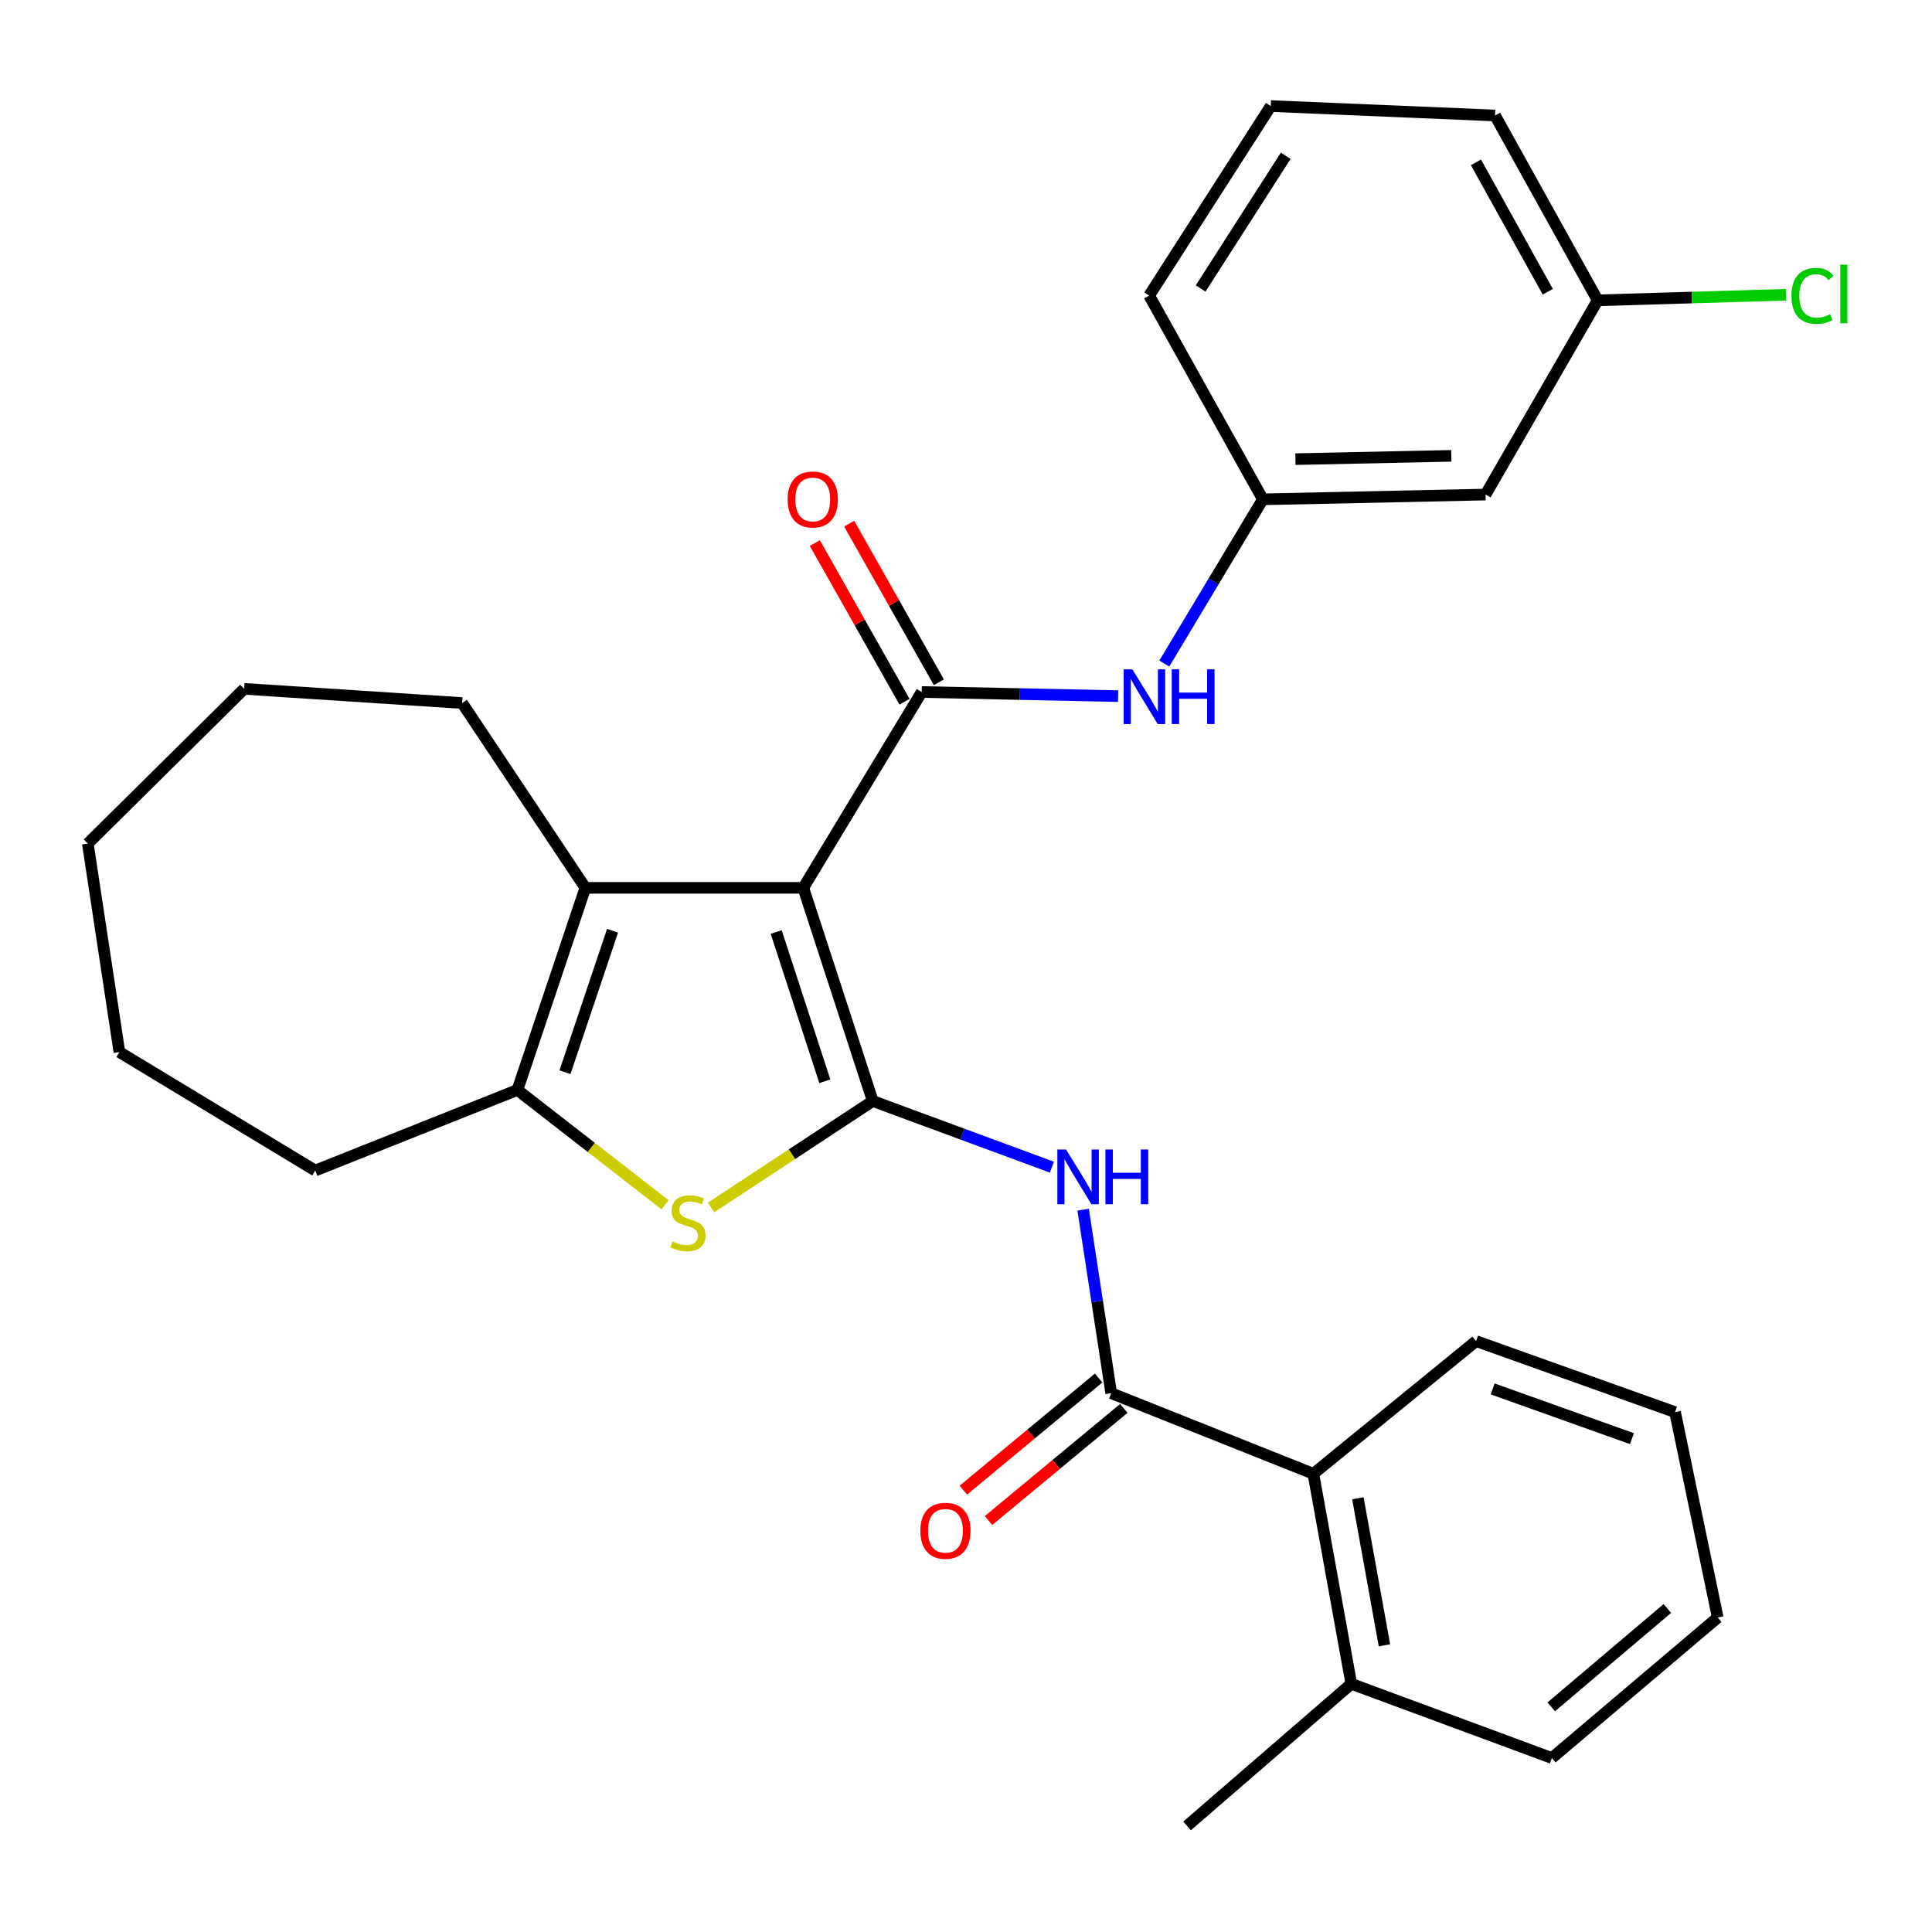 <?xml version='1.0' encoding='iso-8859-1'?>
<svg version='1.1' baseProfile='full'
              xmlns='http://www.w3.org/2000/svg'
                      xmlns:rdkit='http://www.rdkit.org/xml'
                      xmlns:xlink='http://www.w3.org/1999/xlink'
                  xml:space='preserve'
width='1000px' height='1000px' viewBox='0 0 1000 1000'>
<!-- END OF HEADER -->
<rect style='opacity:1.0;fill:#FFFFFF;stroke:none' width='1000' height='1000' x='0' y='0'> </rect>
<path class='bond-0' d='M 415.785,459.54 L 451.74,569.891' style='fill:none;fill-rule:evenodd;stroke:#000000;stroke-width:6px;stroke-linecap:butt;stroke-linejoin:miter;stroke-opacity:1' />
<path class='bond-0' d='M 401.76,482.42 L 426.929,559.665' style='fill:none;fill-rule:evenodd;stroke:#000000;stroke-width:6px;stroke-linecap:butt;stroke-linejoin:miter;stroke-opacity:1' />
<path class='bond-1' d='M 415.785,459.54 L 477.076,358.176' style='fill:none;fill-rule:evenodd;stroke:#000000;stroke-width:6px;stroke-linecap:butt;stroke-linejoin:miter;stroke-opacity:1' />
<path class='bond-3' d='M 415.785,459.54 L 302.973,459.54' style='fill:none;fill-rule:evenodd;stroke:#000000;stroke-width:6px;stroke-linecap:butt;stroke-linejoin:miter;stroke-opacity:1' />
<path class='bond-2' d='M 451.74,569.891 L 409.894,597.434' style='fill:none;fill-rule:evenodd;stroke:#000000;stroke-width:6px;stroke-linecap:butt;stroke-linejoin:miter;stroke-opacity:1' />
<path class='bond-2' d='M 409.894,597.434 L 368.048,624.977' style='fill:none;fill-rule:evenodd;stroke:#CCCC00;stroke-width:6px;stroke-linecap:butt;stroke-linejoin:miter;stroke-opacity:1' />
<path class='bond-4' d='M 451.74,569.891 L 498.098,587.008' style='fill:none;fill-rule:evenodd;stroke:#000000;stroke-width:6px;stroke-linecap:butt;stroke-linejoin:miter;stroke-opacity:1' />
<path class='bond-4' d='M 498.098,587.008 L 544.456,604.125' style='fill:none;fill-rule:evenodd;stroke:#0000FF;stroke-width:6px;stroke-linecap:butt;stroke-linejoin:miter;stroke-opacity:1' />
<path class='bond-7' d='M 477.076,358.176 L 527.902,359.247' style='fill:none;fill-rule:evenodd;stroke:#000000;stroke-width:6px;stroke-linecap:butt;stroke-linejoin:miter;stroke-opacity:1' />
<path class='bond-7' d='M 527.902,359.247 L 578.728,360.317' style='fill:none;fill-rule:evenodd;stroke:#0000FF;stroke-width:6px;stroke-linecap:butt;stroke-linejoin:miter;stroke-opacity:1' />
<path class='bond-9' d='M 485.964,353.149 L 462.747,312.096' style='fill:none;fill-rule:evenodd;stroke:#000000;stroke-width:6px;stroke-linecap:butt;stroke-linejoin:miter;stroke-opacity:1' />
<path class='bond-9' d='M 462.747,312.096 L 439.531,271.043' style='fill:none;fill-rule:evenodd;stroke:#FF0000;stroke-width:6px;stroke-linecap:butt;stroke-linejoin:miter;stroke-opacity:1' />
<path class='bond-9' d='M 468.187,363.203 L 444.971,322.15' style='fill:none;fill-rule:evenodd;stroke:#000000;stroke-width:6px;stroke-linecap:butt;stroke-linejoin:miter;stroke-opacity:1' />
<path class='bond-9' d='M 444.971,322.15 L 421.754,281.097' style='fill:none;fill-rule:evenodd;stroke:#FF0000;stroke-width:6px;stroke-linecap:butt;stroke-linejoin:miter;stroke-opacity:1' />
<path class='bond-29' d='M 344.229,623.6 L 306.02,593.881' style='fill:none;fill-rule:evenodd;stroke:#CCCC00;stroke-width:6px;stroke-linecap:butt;stroke-linejoin:miter;stroke-opacity:1' />
<path class='bond-29' d='M 306.02,593.881 L 267.812,564.161' style='fill:none;fill-rule:evenodd;stroke:#000000;stroke-width:6px;stroke-linecap:butt;stroke-linejoin:miter;stroke-opacity:1' />
<path class='bond-5' d='M 302.973,459.54 L 267.812,564.161' style='fill:none;fill-rule:evenodd;stroke:#000000;stroke-width:6px;stroke-linecap:butt;stroke-linejoin:miter;stroke-opacity:1' />
<path class='bond-5' d='M 317.057,481.74 L 292.444,554.974' style='fill:none;fill-rule:evenodd;stroke:#000000;stroke-width:6px;stroke-linecap:butt;stroke-linejoin:miter;stroke-opacity:1' />
<path class='bond-15' d='M 302.973,459.54 L 239.197,363.894' style='fill:none;fill-rule:evenodd;stroke:#000000;stroke-width:6px;stroke-linecap:butt;stroke-linejoin:miter;stroke-opacity:1' />
<path class='bond-6' d='M 560.63,626.129 L 567.901,673.624' style='fill:none;fill-rule:evenodd;stroke:#0000FF;stroke-width:6px;stroke-linecap:butt;stroke-linejoin:miter;stroke-opacity:1' />
<path class='bond-6' d='M 567.901,673.624 L 575.172,721.12' style='fill:none;fill-rule:evenodd;stroke:#000000;stroke-width:6px;stroke-linecap:butt;stroke-linejoin:miter;stroke-opacity:1' />
<path class='bond-17' d='M 267.812,564.161 L 163.168,605.869' style='fill:none;fill-rule:evenodd;stroke:#000000;stroke-width:6px;stroke-linecap:butt;stroke-linejoin:miter;stroke-opacity:1' />
<path class='bond-8' d='M 575.172,721.12 L 679.793,762.828' style='fill:none;fill-rule:evenodd;stroke:#000000;stroke-width:6px;stroke-linecap:butt;stroke-linejoin:miter;stroke-opacity:1' />
<path class='bond-10' d='M 568.656,713.258 L 533.639,742.28' style='fill:none;fill-rule:evenodd;stroke:#000000;stroke-width:6px;stroke-linecap:butt;stroke-linejoin:miter;stroke-opacity:1' />
<path class='bond-10' d='M 533.639,742.28 L 498.622,771.302' style='fill:none;fill-rule:evenodd;stroke:#FF0000;stroke-width:6px;stroke-linecap:butt;stroke-linejoin:miter;stroke-opacity:1' />
<path class='bond-10' d='M 581.688,728.983 L 546.671,758.004' style='fill:none;fill-rule:evenodd;stroke:#000000;stroke-width:6px;stroke-linecap:butt;stroke-linejoin:miter;stroke-opacity:1' />
<path class='bond-10' d='M 546.671,758.004 L 511.655,787.026' style='fill:none;fill-rule:evenodd;stroke:#FF0000;stroke-width:6px;stroke-linecap:butt;stroke-linejoin:miter;stroke-opacity:1' />
<path class='bond-11' d='M 602.636,343.466 L 628.15,300.956' style='fill:none;fill-rule:evenodd;stroke:#0000FF;stroke-width:6px;stroke-linecap:butt;stroke-linejoin:miter;stroke-opacity:1' />
<path class='bond-11' d='M 628.15,300.956 L 653.663,258.446' style='fill:none;fill-rule:evenodd;stroke:#000000;stroke-width:6px;stroke-linecap:butt;stroke-linejoin:miter;stroke-opacity:1' />
<path class='bond-13' d='M 679.793,762.828 L 699.433,871.544' style='fill:none;fill-rule:evenodd;stroke:#000000;stroke-width:6px;stroke-linecap:butt;stroke-linejoin:miter;stroke-opacity:1' />
<path class='bond-13' d='M 702.836,775.505 L 716.584,851.606' style='fill:none;fill-rule:evenodd;stroke:#000000;stroke-width:6px;stroke-linecap:butt;stroke-linejoin:miter;stroke-opacity:1' />
<path class='bond-18' d='M 679.793,762.828 L 764.014,694.151' style='fill:none;fill-rule:evenodd;stroke:#000000;stroke-width:6px;stroke-linecap:butt;stroke-linejoin:miter;stroke-opacity:1' />
<path class='bond-12' d='M 653.663,258.446 L 768.915,255.984' style='fill:none;fill-rule:evenodd;stroke:#000000;stroke-width:6px;stroke-linecap:butt;stroke-linejoin:miter;stroke-opacity:1' />
<path class='bond-12' d='M 670.515,237.658 L 751.191,235.935' style='fill:none;fill-rule:evenodd;stroke:#000000;stroke-width:6px;stroke-linecap:butt;stroke-linejoin:miter;stroke-opacity:1' />
<path class='bond-20' d='M 653.663,258.446 L 594.812,152.997' style='fill:none;fill-rule:evenodd;stroke:#000000;stroke-width:6px;stroke-linecap:butt;stroke-linejoin:miter;stroke-opacity:1' />
<path class='bond-14' d='M 768.915,255.984 L 826.949,155.447' style='fill:none;fill-rule:evenodd;stroke:#000000;stroke-width:6px;stroke-linecap:butt;stroke-linejoin:miter;stroke-opacity:1' />
<path class='bond-21' d='M 699.433,871.544 L 614.418,945.1' style='fill:none;fill-rule:evenodd;stroke:#000000;stroke-width:6px;stroke-linecap:butt;stroke-linejoin:miter;stroke-opacity:1' />
<path class='bond-22' d='M 699.433,871.544 L 803.248,909.95' style='fill:none;fill-rule:evenodd;stroke:#000000;stroke-width:6px;stroke-linecap:butt;stroke-linejoin:miter;stroke-opacity:1' />
<path class='bond-16' d='M 826.949,155.447 L 875.699,154.005' style='fill:none;fill-rule:evenodd;stroke:#000000;stroke-width:6px;stroke-linecap:butt;stroke-linejoin:miter;stroke-opacity:1' />
<path class='bond-16' d='M 875.699,154.005 L 924.449,152.563' style='fill:none;fill-rule:evenodd;stroke:#00CC00;stroke-width:6px;stroke-linecap:butt;stroke-linejoin:miter;stroke-opacity:1' />
<path class='bond-31' d='M 826.949,155.447 L 773.839,59.779' style='fill:none;fill-rule:evenodd;stroke:#000000;stroke-width:6px;stroke-linecap:butt;stroke-linejoin:miter;stroke-opacity:1' />
<path class='bond-31' d='M 801.127,151.01 L 763.95,84.042' style='fill:none;fill-rule:evenodd;stroke:#000000;stroke-width:6px;stroke-linecap:butt;stroke-linejoin:miter;stroke-opacity:1' />
<path class='bond-24' d='M 239.197,363.894 L 126.385,356.542' style='fill:none;fill-rule:evenodd;stroke:#000000;stroke-width:6px;stroke-linecap:butt;stroke-linejoin:miter;stroke-opacity:1' />
<path class='bond-25' d='M 163.168,605.869 L 61.804,544.555' style='fill:none;fill-rule:evenodd;stroke:#000000;stroke-width:6px;stroke-linecap:butt;stroke-linejoin:miter;stroke-opacity:1' />
<path class='bond-26' d='M 764.014,694.151 L 867.012,730.923' style='fill:none;fill-rule:evenodd;stroke:#000000;stroke-width:6px;stroke-linecap:butt;stroke-linejoin:miter;stroke-opacity:1' />
<path class='bond-26' d='M 772.597,718.901 L 844.695,744.641' style='fill:none;fill-rule:evenodd;stroke:#000000;stroke-width:6px;stroke-linecap:butt;stroke-linejoin:miter;stroke-opacity:1' />
<path class='bond-19' d='M 657.737,54.9 L 594.812,152.997' style='fill:none;fill-rule:evenodd;stroke:#000000;stroke-width:6px;stroke-linecap:butt;stroke-linejoin:miter;stroke-opacity:1' />
<path class='bond-19' d='M 665.488,80.641 L 621.441,149.309' style='fill:none;fill-rule:evenodd;stroke:#000000;stroke-width:6px;stroke-linecap:butt;stroke-linejoin:miter;stroke-opacity:1' />
<path class='bond-23' d='M 657.737,54.9 L 773.839,59.779' style='fill:none;fill-rule:evenodd;stroke:#000000;stroke-width:6px;stroke-linecap:butt;stroke-linejoin:miter;stroke-opacity:1' />
<path class='bond-32' d='M 803.248,909.95 L 889.091,837.223' style='fill:none;fill-rule:evenodd;stroke:#000000;stroke-width:6px;stroke-linecap:butt;stroke-linejoin:miter;stroke-opacity:1' />
<path class='bond-32' d='M 802.923,883.459 L 863.013,832.55' style='fill:none;fill-rule:evenodd;stroke:#000000;stroke-width:6px;stroke-linecap:butt;stroke-linejoin:miter;stroke-opacity:1' />
<path class='bond-28' d='M 126.385,356.542 L 45.455,436.633' style='fill:none;fill-rule:evenodd;stroke:#000000;stroke-width:6px;stroke-linecap:butt;stroke-linejoin:miter;stroke-opacity:1' />
<path class='bond-30' d='M 61.804,544.555 L 45.455,436.633' style='fill:none;fill-rule:evenodd;stroke:#000000;stroke-width:6px;stroke-linecap:butt;stroke-linejoin:miter;stroke-opacity:1' />
<path class='bond-27' d='M 867.012,730.923 L 889.091,837.223' style='fill:none;fill-rule:evenodd;stroke:#000000;stroke-width:6px;stroke-linecap:butt;stroke-linejoin:miter;stroke-opacity:1' />
<path  class='atom-3' d='M 348.106 642.558
Q 348.426 642.678, 349.746 643.238
Q 351.066 643.798, 352.506 644.158
Q 353.986 644.478, 355.426 644.478
Q 358.106 644.478, 359.666 643.198
Q 361.226 641.878, 361.226 639.598
Q 361.226 638.038, 360.426 637.078
Q 359.666 636.118, 358.466 635.598
Q 357.266 635.078, 355.266 634.478
Q 352.746 633.718, 351.226 632.998
Q 349.746 632.278, 348.666 630.758
Q 347.626 629.238, 347.626 626.678
Q 347.626 623.118, 350.026 620.918
Q 352.466 618.718, 357.266 618.718
Q 360.546 618.718, 364.266 620.278
L 363.346 623.358
Q 359.946 621.958, 357.386 621.958
Q 354.626 621.958, 353.106 623.118
Q 351.586 624.238, 351.626 626.198
Q 351.626 627.718, 352.386 628.638
Q 353.186 629.558, 354.306 630.078
Q 355.466 630.598, 357.386 631.198
Q 359.946 631.998, 361.466 632.798
Q 362.986 633.598, 364.066 635.238
Q 365.186 636.838, 365.186 639.598
Q 365.186 643.518, 362.546 645.638
Q 359.946 647.718, 355.586 647.718
Q 353.066 647.718, 351.146 647.158
Q 349.266 646.638, 347.026 645.718
L 348.106 642.558
' fill='#CCCC00'/>
<path  class='atom-5' d='M 551.769 594.976
L 561.049 609.976
Q 561.969 611.456, 563.449 614.136
Q 564.929 616.816, 565.009 616.976
L 565.009 594.976
L 568.769 594.976
L 568.769 623.296
L 564.889 623.296
L 554.929 606.896
Q 553.769 604.976, 552.529 602.776
Q 551.329 600.576, 550.969 599.896
L 550.969 623.296
L 547.289 623.296
L 547.289 594.976
L 551.769 594.976
' fill='#0000FF'/>
<path  class='atom-5' d='M 572.169 594.976
L 576.009 594.976
L 576.009 607.016
L 590.489 607.016
L 590.489 594.976
L 594.329 594.976
L 594.329 623.296
L 590.489 623.296
L 590.489 610.216
L 576.009 610.216
L 576.009 623.296
L 572.169 623.296
L 572.169 594.976
' fill='#0000FF'/>
<path  class='atom-8' d='M 586.09 346.444
L 595.37 361.444
Q 596.29 362.924, 597.77 365.604
Q 599.25 368.284, 599.33 368.444
L 599.33 346.444
L 603.09 346.444
L 603.09 374.764
L 599.21 374.764
L 589.25 358.364
Q 588.09 356.444, 586.85 354.244
Q 585.65 352.044, 585.29 351.364
L 585.29 374.764
L 581.61 374.764
L 581.61 346.444
L 586.09 346.444
' fill='#0000FF'/>
<path  class='atom-8' d='M 606.49 346.444
L 610.33 346.444
L 610.33 358.484
L 624.81 358.484
L 624.81 346.444
L 628.65 346.444
L 628.65 374.764
L 624.81 374.764
L 624.81 361.684
L 610.33 361.684
L 610.33 374.764
L 606.49 374.764
L 606.49 346.444
' fill='#0000FF'/>
<path  class='atom-10' d='M 407.675 258.526
Q 407.675 251.726, 411.035 247.926
Q 414.395 244.126, 420.675 244.126
Q 426.955 244.126, 430.315 247.926
Q 433.675 251.726, 433.675 258.526
Q 433.675 265.406, 430.275 269.326
Q 426.875 273.206, 420.675 273.206
Q 414.435 273.206, 411.035 269.326
Q 407.675 265.446, 407.675 258.526
M 420.675 270.006
Q 424.995 270.006, 427.315 267.126
Q 429.675 264.206, 429.675 258.526
Q 429.675 252.966, 427.315 250.166
Q 424.995 247.326, 420.675 247.326
Q 416.355 247.326, 413.995 250.126
Q 411.675 252.926, 411.675 258.526
Q 411.675 264.246, 413.995 267.126
Q 416.355 270.006, 420.675 270.006
' fill='#FF0000'/>
<path  class='atom-11' d='M 476.352 792.328
Q 476.352 785.528, 479.712 781.728
Q 483.072 777.928, 489.352 777.928
Q 495.632 777.928, 498.992 781.728
Q 502.352 785.528, 502.352 792.328
Q 502.352 799.208, 498.952 803.128
Q 495.552 807.008, 489.352 807.008
Q 483.112 807.008, 479.712 803.128
Q 476.352 799.248, 476.352 792.328
M 489.352 803.808
Q 493.672 803.808, 495.992 800.928
Q 498.352 798.008, 498.352 792.328
Q 498.352 786.768, 495.992 783.968
Q 493.672 781.128, 489.352 781.128
Q 485.032 781.128, 482.672 783.928
Q 480.352 786.728, 480.352 792.328
Q 480.352 798.048, 482.672 800.928
Q 485.032 803.808, 489.352 803.808
' fill='#FF0000'/>
<path  class='atom-17' d='M 927.231 153.137
Q 927.231 146.097, 930.511 142.417
Q 933.831 138.697, 940.111 138.697
Q 945.951 138.697, 949.071 142.817
L 946.431 144.977
Q 944.151 141.977, 940.111 141.977
Q 935.831 141.977, 933.551 144.857
Q 931.311 147.697, 931.311 153.137
Q 931.311 158.737, 933.631 161.617
Q 935.991 164.497, 940.551 164.497
Q 943.671 164.497, 947.311 162.617
L 948.431 165.617
Q 946.951 166.577, 944.711 167.137
Q 942.471 167.697, 939.991 167.697
Q 933.831 167.697, 930.511 163.937
Q 927.231 160.177, 927.231 153.137
' fill='#00CC00'/>
<path  class='atom-17' d='M 952.511 136.977
L 956.191 136.977
L 956.191 167.337
L 952.511 167.337
L 952.511 136.977
' fill='#00CC00'/>
</svg>
